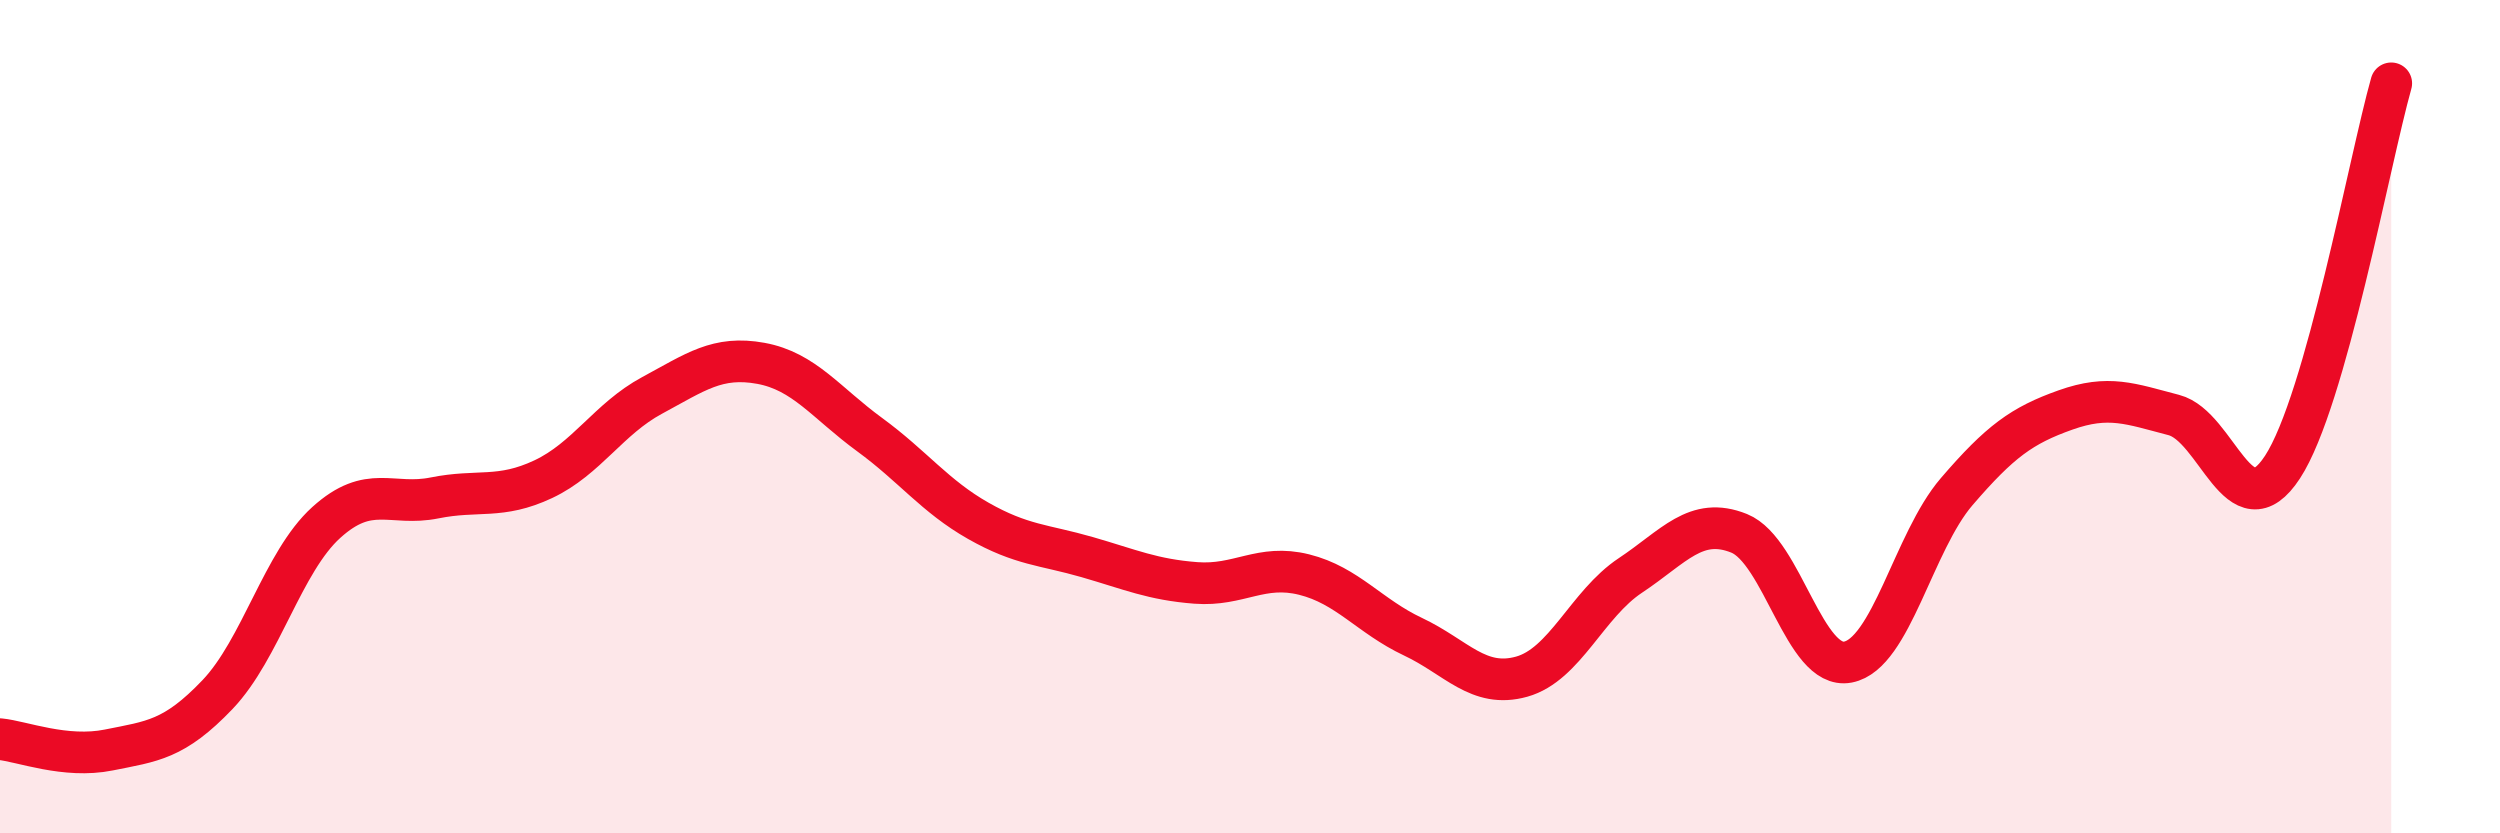 
    <svg width="60" height="20" viewBox="0 0 60 20" xmlns="http://www.w3.org/2000/svg">
      <path
        d="M 0,17.74 C 0.52,17.79 1.57,18.21 2.61,18 C 3.65,17.79 4.18,17.76 5.22,16.67 C 6.26,15.58 6.79,13.48 7.83,12.54 C 8.87,11.6 9.39,12.16 10.43,11.95 C 11.47,11.74 12,11.99 13.04,11.5 C 14.08,11.01 14.61,10.05 15.65,9.49 C 16.69,8.93 17.22,8.53 18.26,8.72 C 19.3,8.91 19.83,9.67 20.87,10.43 C 21.91,11.19 22.44,11.91 23.48,12.5 C 24.52,13.09 25.05,13.07 26.09,13.37 C 27.13,13.67 27.66,13.91 28.7,13.99 C 29.74,14.07 30.26,13.53 31.3,13.79 C 32.34,14.05 32.87,14.79 33.91,15.28 C 34.95,15.77 35.48,16.53 36.52,16.24 C 37.56,15.95 38.09,14.5 39.13,13.81 C 40.17,13.12 40.7,12.38 41.74,12.8 C 42.78,13.22 43.31,16.09 44.35,15.89 C 45.39,15.69 45.92,13.01 46.96,11.8 C 48,10.59 48.53,10.21 49.57,9.84 C 50.61,9.47 51.13,9.69 52.17,9.96 C 53.21,10.23 53.74,12.8 54.78,11.21 C 55.82,9.62 56.87,3.84 57.39,2L57.39 20L0 20Z"
        fill="#EB0A25"
        opacity="0.1"
        stroke-linecap="round"
        stroke-linejoin="round"
      />
      <path
        d="M 0,17.74 C 0.52,17.79 1.57,18.21 2.61,18 C 3.65,17.79 4.18,17.76 5.22,16.67 C 6.26,15.58 6.79,13.48 7.83,12.54 C 8.87,11.6 9.39,12.16 10.43,11.95 C 11.47,11.74 12,11.99 13.04,11.5 C 14.08,11.01 14.61,10.05 15.65,9.49 C 16.69,8.93 17.22,8.53 18.26,8.72 C 19.3,8.91 19.83,9.67 20.87,10.43 C 21.91,11.19 22.44,11.91 23.48,12.5 C 24.52,13.09 25.05,13.07 26.09,13.37 C 27.13,13.67 27.66,13.91 28.7,13.99 C 29.74,14.07 30.26,13.53 31.3,13.79 C 32.34,14.05 32.87,14.79 33.91,15.28 C 34.95,15.77 35.48,16.53 36.52,16.24 C 37.56,15.95 38.09,14.5 39.13,13.81 C 40.17,13.12 40.7,12.38 41.74,12.8 C 42.78,13.22 43.31,16.09 44.35,15.89 C 45.39,15.69 45.92,13.01 46.96,11.8 C 48,10.59 48.53,10.21 49.57,9.84 C 50.61,9.47 51.13,9.69 52.17,9.96 C 53.21,10.23 53.74,12.8 54.78,11.21 C 55.82,9.62 56.87,3.84 57.39,2"
        stroke="#EB0A25"
        stroke-width="1"
        fill="none"
        stroke-linecap="round"
        stroke-linejoin="round"
      />
    </svg>
  